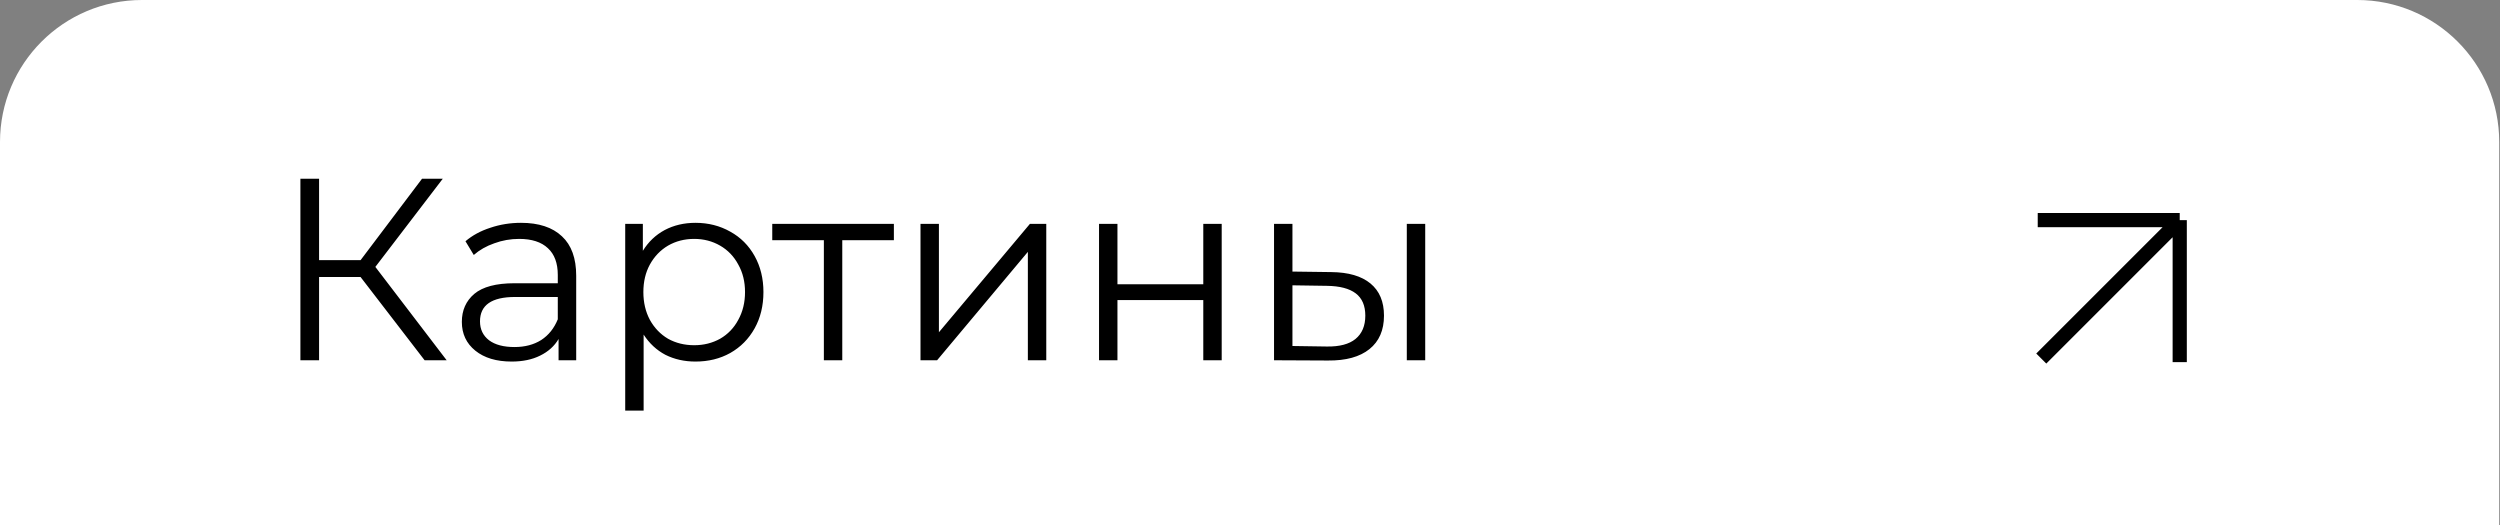 <?xml version="1.0" encoding="UTF-8"?> <svg xmlns="http://www.w3.org/2000/svg" width="433" height="91" viewBox="0 0 433 91" fill="none"><rect x="0" y="0" width="433" height="91" fill="#808080" stroke="none"/> <path d="M0 24.595C0 11.011 11.011 0 24.595 0H408.27C421.854 0 432.865 11.011 432.865 24.595V91H0V24.595Z" fill="white"></path> <path d="M353.548 62.101L377.528 38.122M377.528 38.122V62.716M377.528 38.122L352.934 38.122" stroke="black" stroke-width="2.459"></path> <path d="M62.451 47.98H55.264V62.397H52.03V30.957H55.264V45.06H62.451L73.095 30.957H76.689L65.011 46.228L77.362 62.397H73.544L62.451 47.98ZM90.231 38.593C93.316 38.593 95.681 39.371 97.328 40.928C98.975 42.455 99.798 44.731 99.798 47.755V62.397H96.744V58.714C96.025 59.942 94.962 60.9 93.555 61.589C92.178 62.278 90.531 62.622 88.614 62.622C85.979 62.622 83.883 61.993 82.326 60.736C80.769 59.478 79.991 57.816 79.991 55.75C79.991 53.744 80.709 52.127 82.147 50.899C83.614 49.672 85.934 49.058 89.109 49.058H96.609V47.62C96.609 45.584 96.04 44.042 94.903 42.994C93.765 41.916 92.103 41.377 89.917 41.377C88.42 41.377 86.983 41.632 85.605 42.141C84.228 42.62 83.045 43.294 82.057 44.162L80.62 41.782C81.817 40.764 83.255 39.985 84.931 39.446C86.608 38.877 88.375 38.593 90.231 38.593ZM89.109 60.107C90.905 60.107 92.447 59.703 93.735 58.894C95.022 58.056 95.98 56.858 96.609 55.301V51.438H89.198C85.156 51.438 83.135 52.846 83.135 55.66C83.135 57.038 83.659 58.13 84.707 58.939C85.755 59.717 87.222 60.107 89.109 60.107ZM120.459 38.593C122.675 38.593 124.681 39.102 126.478 40.12C128.274 41.108 129.682 42.515 130.7 44.342C131.718 46.168 132.227 48.249 132.227 50.585C132.227 52.95 131.718 55.046 130.7 56.873C129.682 58.699 128.274 60.122 126.478 61.14C124.711 62.128 122.705 62.622 120.459 62.622C118.543 62.622 116.806 62.233 115.249 61.454C113.722 60.646 112.464 59.478 111.476 57.951V71.111H108.287V38.772H111.342V43.443C112.3 41.886 113.557 40.689 115.114 39.85C116.701 39.012 118.483 38.593 120.459 38.593ZM120.235 59.792C121.882 59.792 123.379 59.418 124.726 58.669C126.074 57.891 127.122 56.798 127.87 55.391C128.649 53.983 129.038 52.381 129.038 50.585C129.038 48.788 128.649 47.201 127.87 45.824C127.122 44.416 126.074 43.324 124.726 42.545C123.379 41.767 121.882 41.377 120.235 41.377C118.558 41.377 117.046 41.767 115.698 42.545C114.381 43.324 113.333 44.416 112.554 45.824C111.806 47.201 111.431 48.788 111.431 50.585C111.431 52.381 111.806 53.983 112.554 55.391C113.333 56.798 114.381 57.891 115.698 58.669C117.046 59.418 118.558 59.792 120.235 59.792ZM154.82 41.602H145.882V62.397H142.693V41.602H133.755V38.772H154.82V41.602ZM159.43 38.772H162.619V57.547L178.384 38.772H181.214V62.397H178.025V43.623L162.305 62.397H159.43V38.772ZM190.353 38.772H193.542V49.237H208.409V38.772H211.598V62.397H208.409V51.977H193.542V62.397H190.353V38.772ZM230.588 47.126C233.552 47.156 235.813 47.815 237.37 49.103C238.927 50.39 239.706 52.247 239.706 54.672C239.706 57.187 238.867 59.119 237.19 60.466C235.513 61.813 233.118 62.472 230.004 62.442L220.662 62.397V38.772H223.851V47.036L230.588 47.126ZM243.658 38.772H246.847V62.397H243.658V38.772ZM229.824 60.017C232.01 60.047 233.657 59.613 234.765 58.714C235.903 57.786 236.472 56.439 236.472 54.672C236.472 52.935 235.918 51.648 234.81 50.809C233.702 49.971 232.04 49.537 229.824 49.507L223.851 49.417V59.927L229.824 60.017Z" fill="black"></path> </svg> 